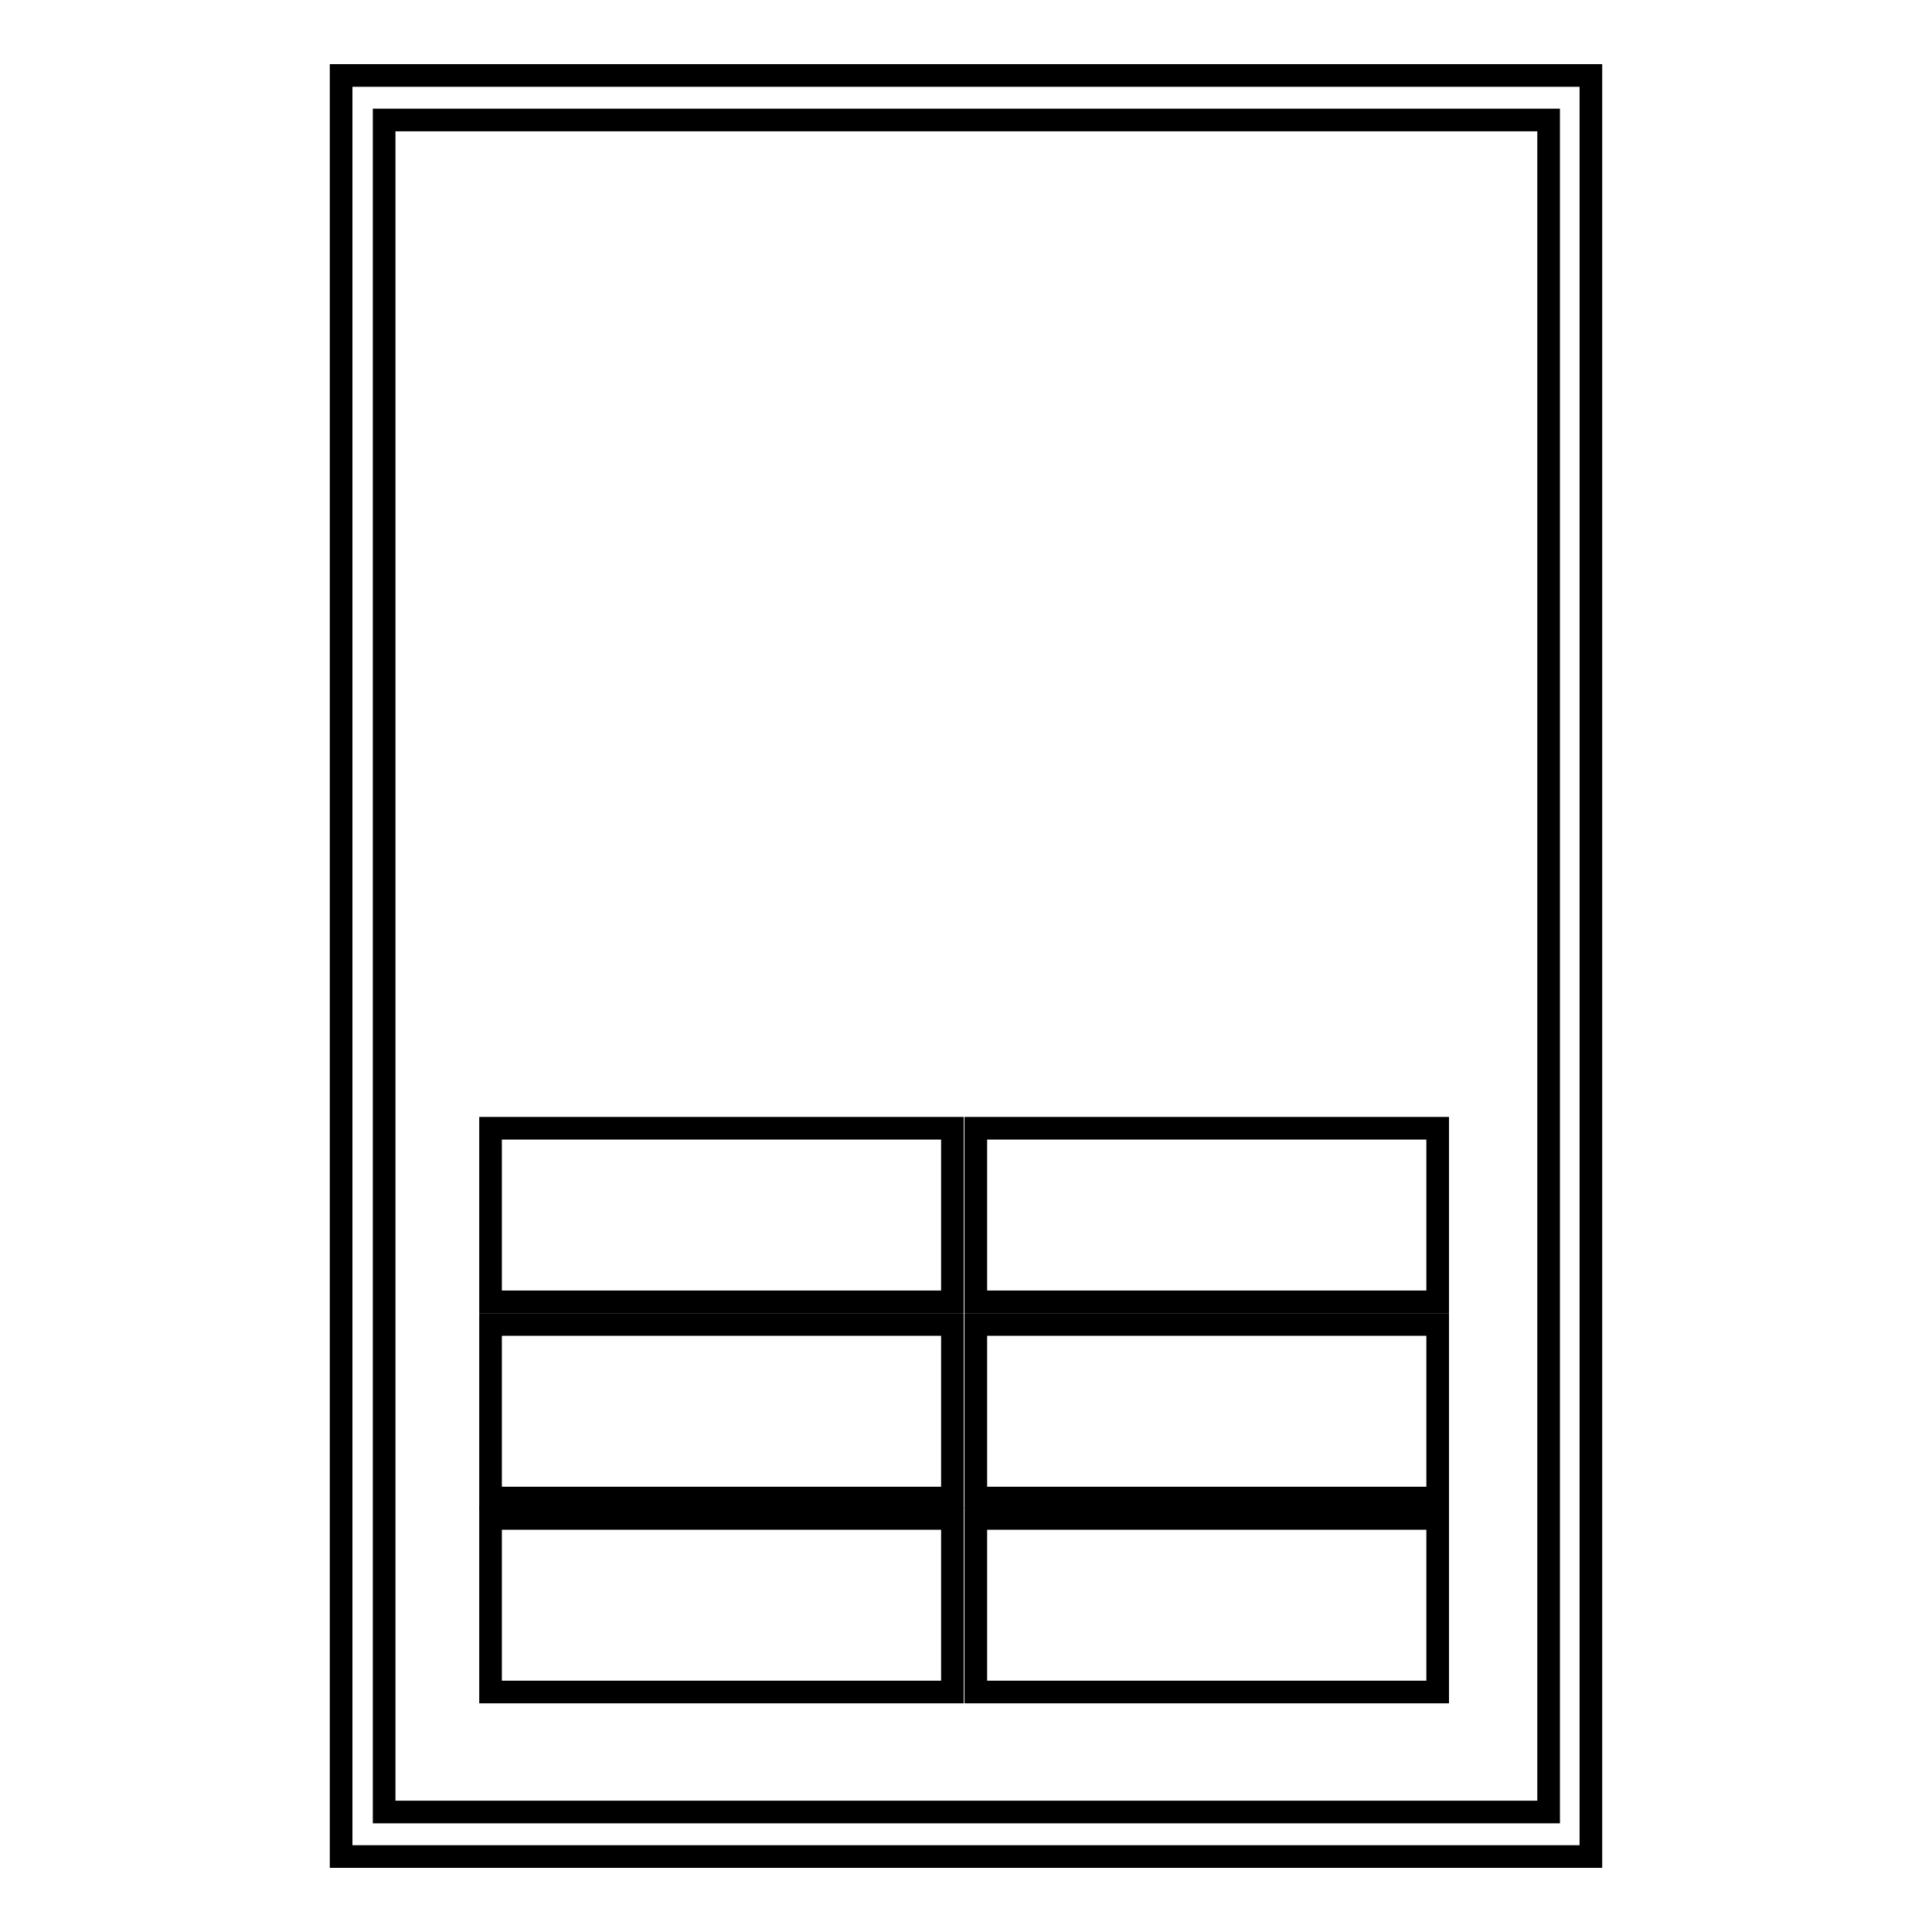 <?xml version="1.0" encoding="utf-8"?>
<!-- Svg Vector Icons : http://www.onlinewebfonts.com/icon -->
<!DOCTYPE svg PUBLIC "-//W3C//DTD SVG 1.1//EN" "http://www.w3.org/Graphics/SVG/1.1/DTD/svg11.dtd">
<svg version="1.1" xmlns="http://www.w3.org/2000/svg" xmlns:xlink="http://www.w3.org/1999/xlink" x="0px" y="0px" viewBox="0 0 256 256" enable-background="new 0 0 256 256" xml:space="preserve">
<g><g><path stroke-width="3" fill-opacity="0" stroke="#000000"  d="M45.2,10v236h165.6V10H45.2z M205.2,240.1H50.9V15.9h154.3V240.1L205.2,240.1z"/><path stroke-width="3" fill-opacity="0" stroke="#000000"  d="M65,149.5h61.2v23H65V149.5z"/><path stroke-width="3" fill-opacity="0" stroke="#000000"  d="M65,175.5h61.2v23H65V175.5z"/><path stroke-width="3" fill-opacity="0" stroke="#000000"  d="M65,201.2h61.2v23H65V201.2z"/><path stroke-width="3" fill-opacity="0" stroke="#000000"  d="M129.3,149.5h61.2v23h-61.2V149.5z"/><path stroke-width="3" fill-opacity="0" stroke="#000000"  d="M129.3,175.5h61.2v23h-61.2V175.5z"/><path stroke-width="3" fill-opacity="0" stroke="#000000"  d="M129.3,201.2h61.2v23h-61.2V201.2z"/></g></g>
</svg>